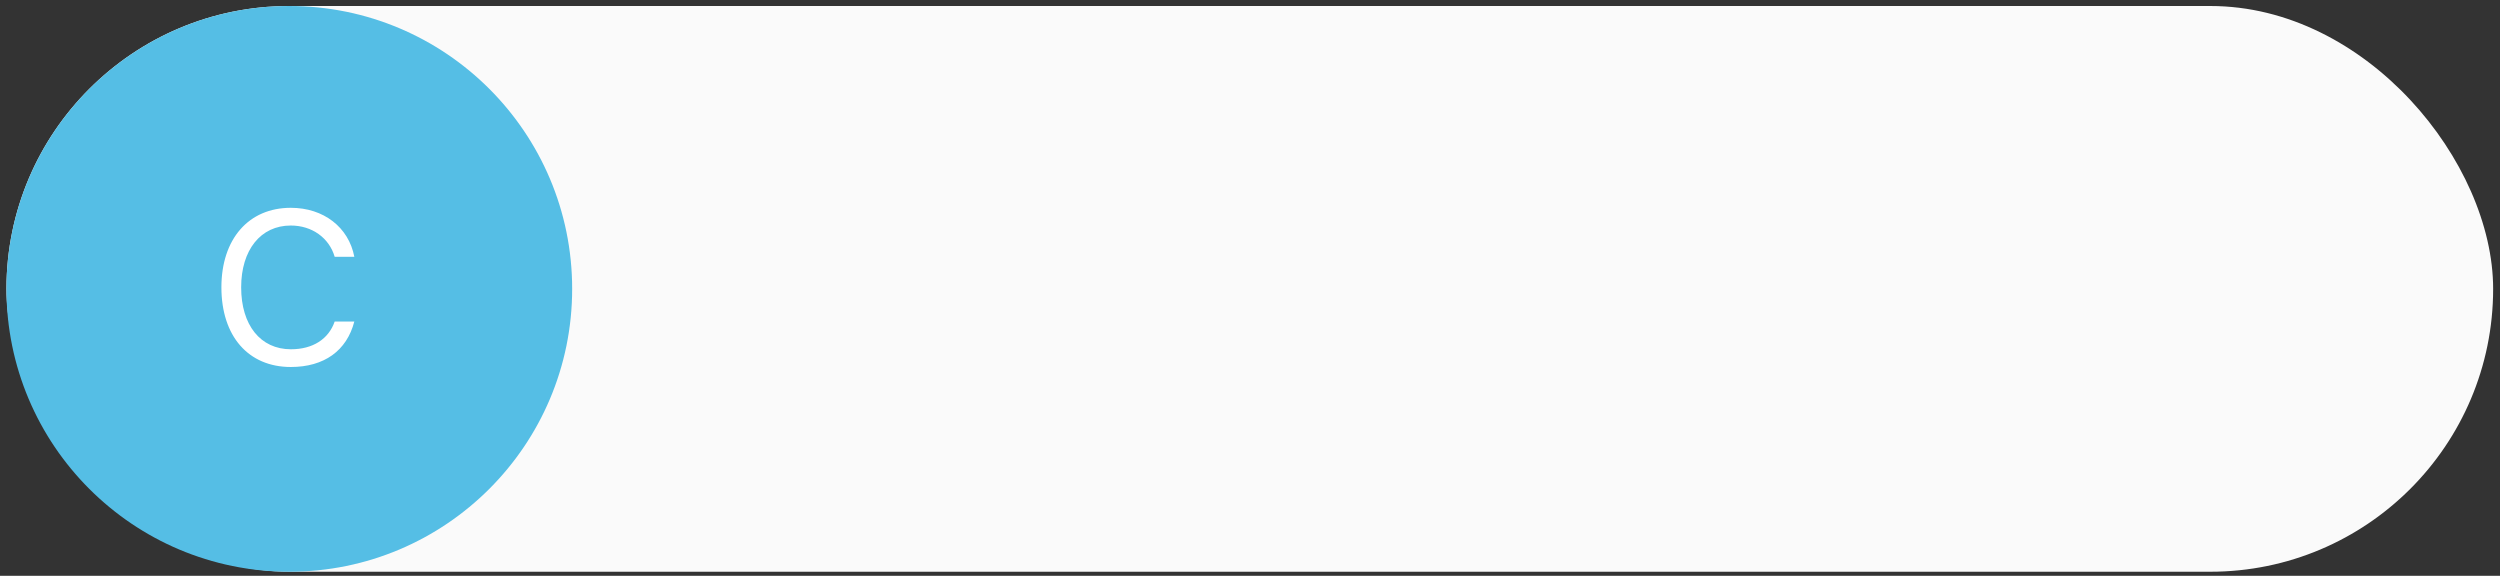 <?xml version="1.0" encoding="UTF-8"?> <svg xmlns="http://www.w3.org/2000/svg" width="343" height="79" viewBox="0 0 343 79" fill="none"><rect x="0" y="0" width="343" height="79" fill="#333333" stroke="none"/><rect x="0.883" y="0.824" width="341.176" height="77.618" rx="38.809" fill="#FAFAFA"></rect><circle cx="39.692" cy="39.633" r="38.809" fill="#55BEE5"></circle><path d="M39.898 50.352C34.068 50.352 30.377 46.118 30.377 39.424C30.377 32.788 34.112 28.511 39.898 28.511C44.395 28.511 47.838 31.177 48.614 35.234H45.919C45.157 32.627 42.799 30.942 39.898 30.942C35.768 30.942 33.087 34.282 33.087 39.424C33.087 44.609 35.738 47.92 39.913 47.92C42.916 47.92 45.084 46.528 45.919 44.111H48.614C47.574 48.125 44.469 50.352 39.898 50.352Z" fill="white"></path></svg> 